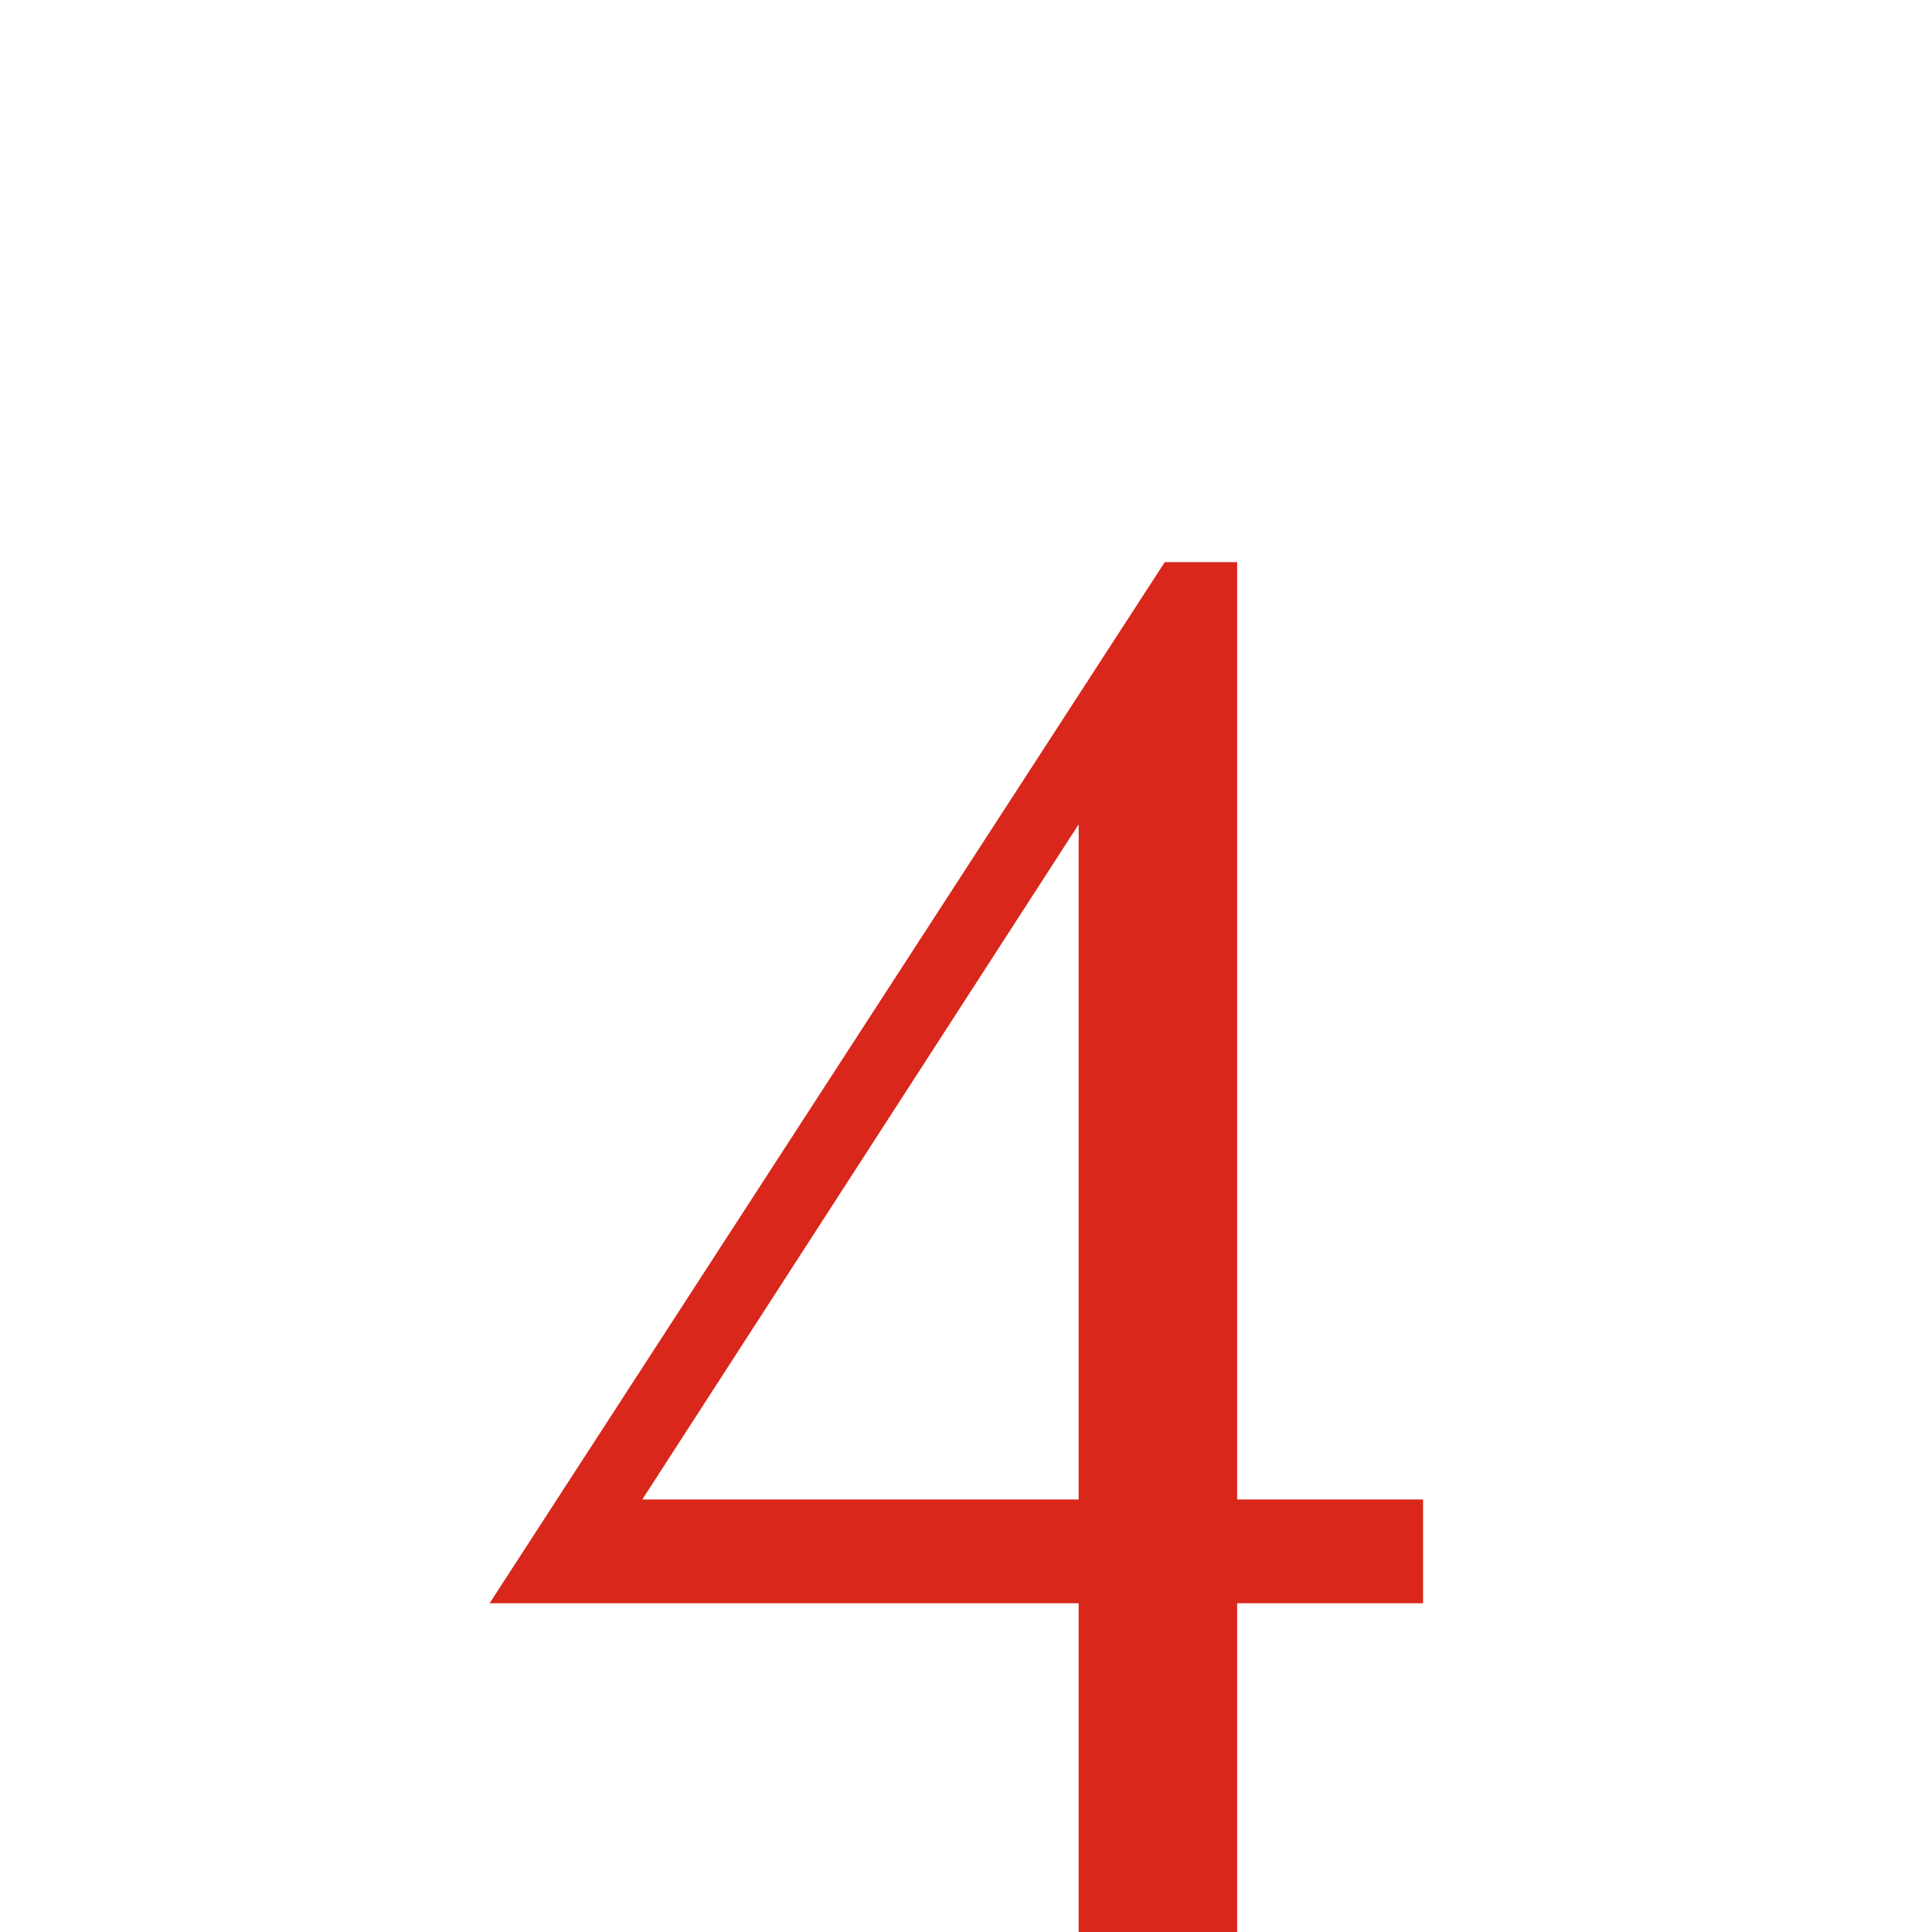 <?xml version="1.0" encoding="UTF-8"?> <svg xmlns="http://www.w3.org/2000/svg" width="55" height="55" viewBox="0 0 55 55" fill="none"><path d="M35.219 42.688H40.512V45.641H35.219V55H30.707V45.641H13.938L33.158 16.003H35.219V42.688ZM18.284 42.688H30.707V23.468L18.284 42.688Z" fill="#D9271B"></path></svg> 